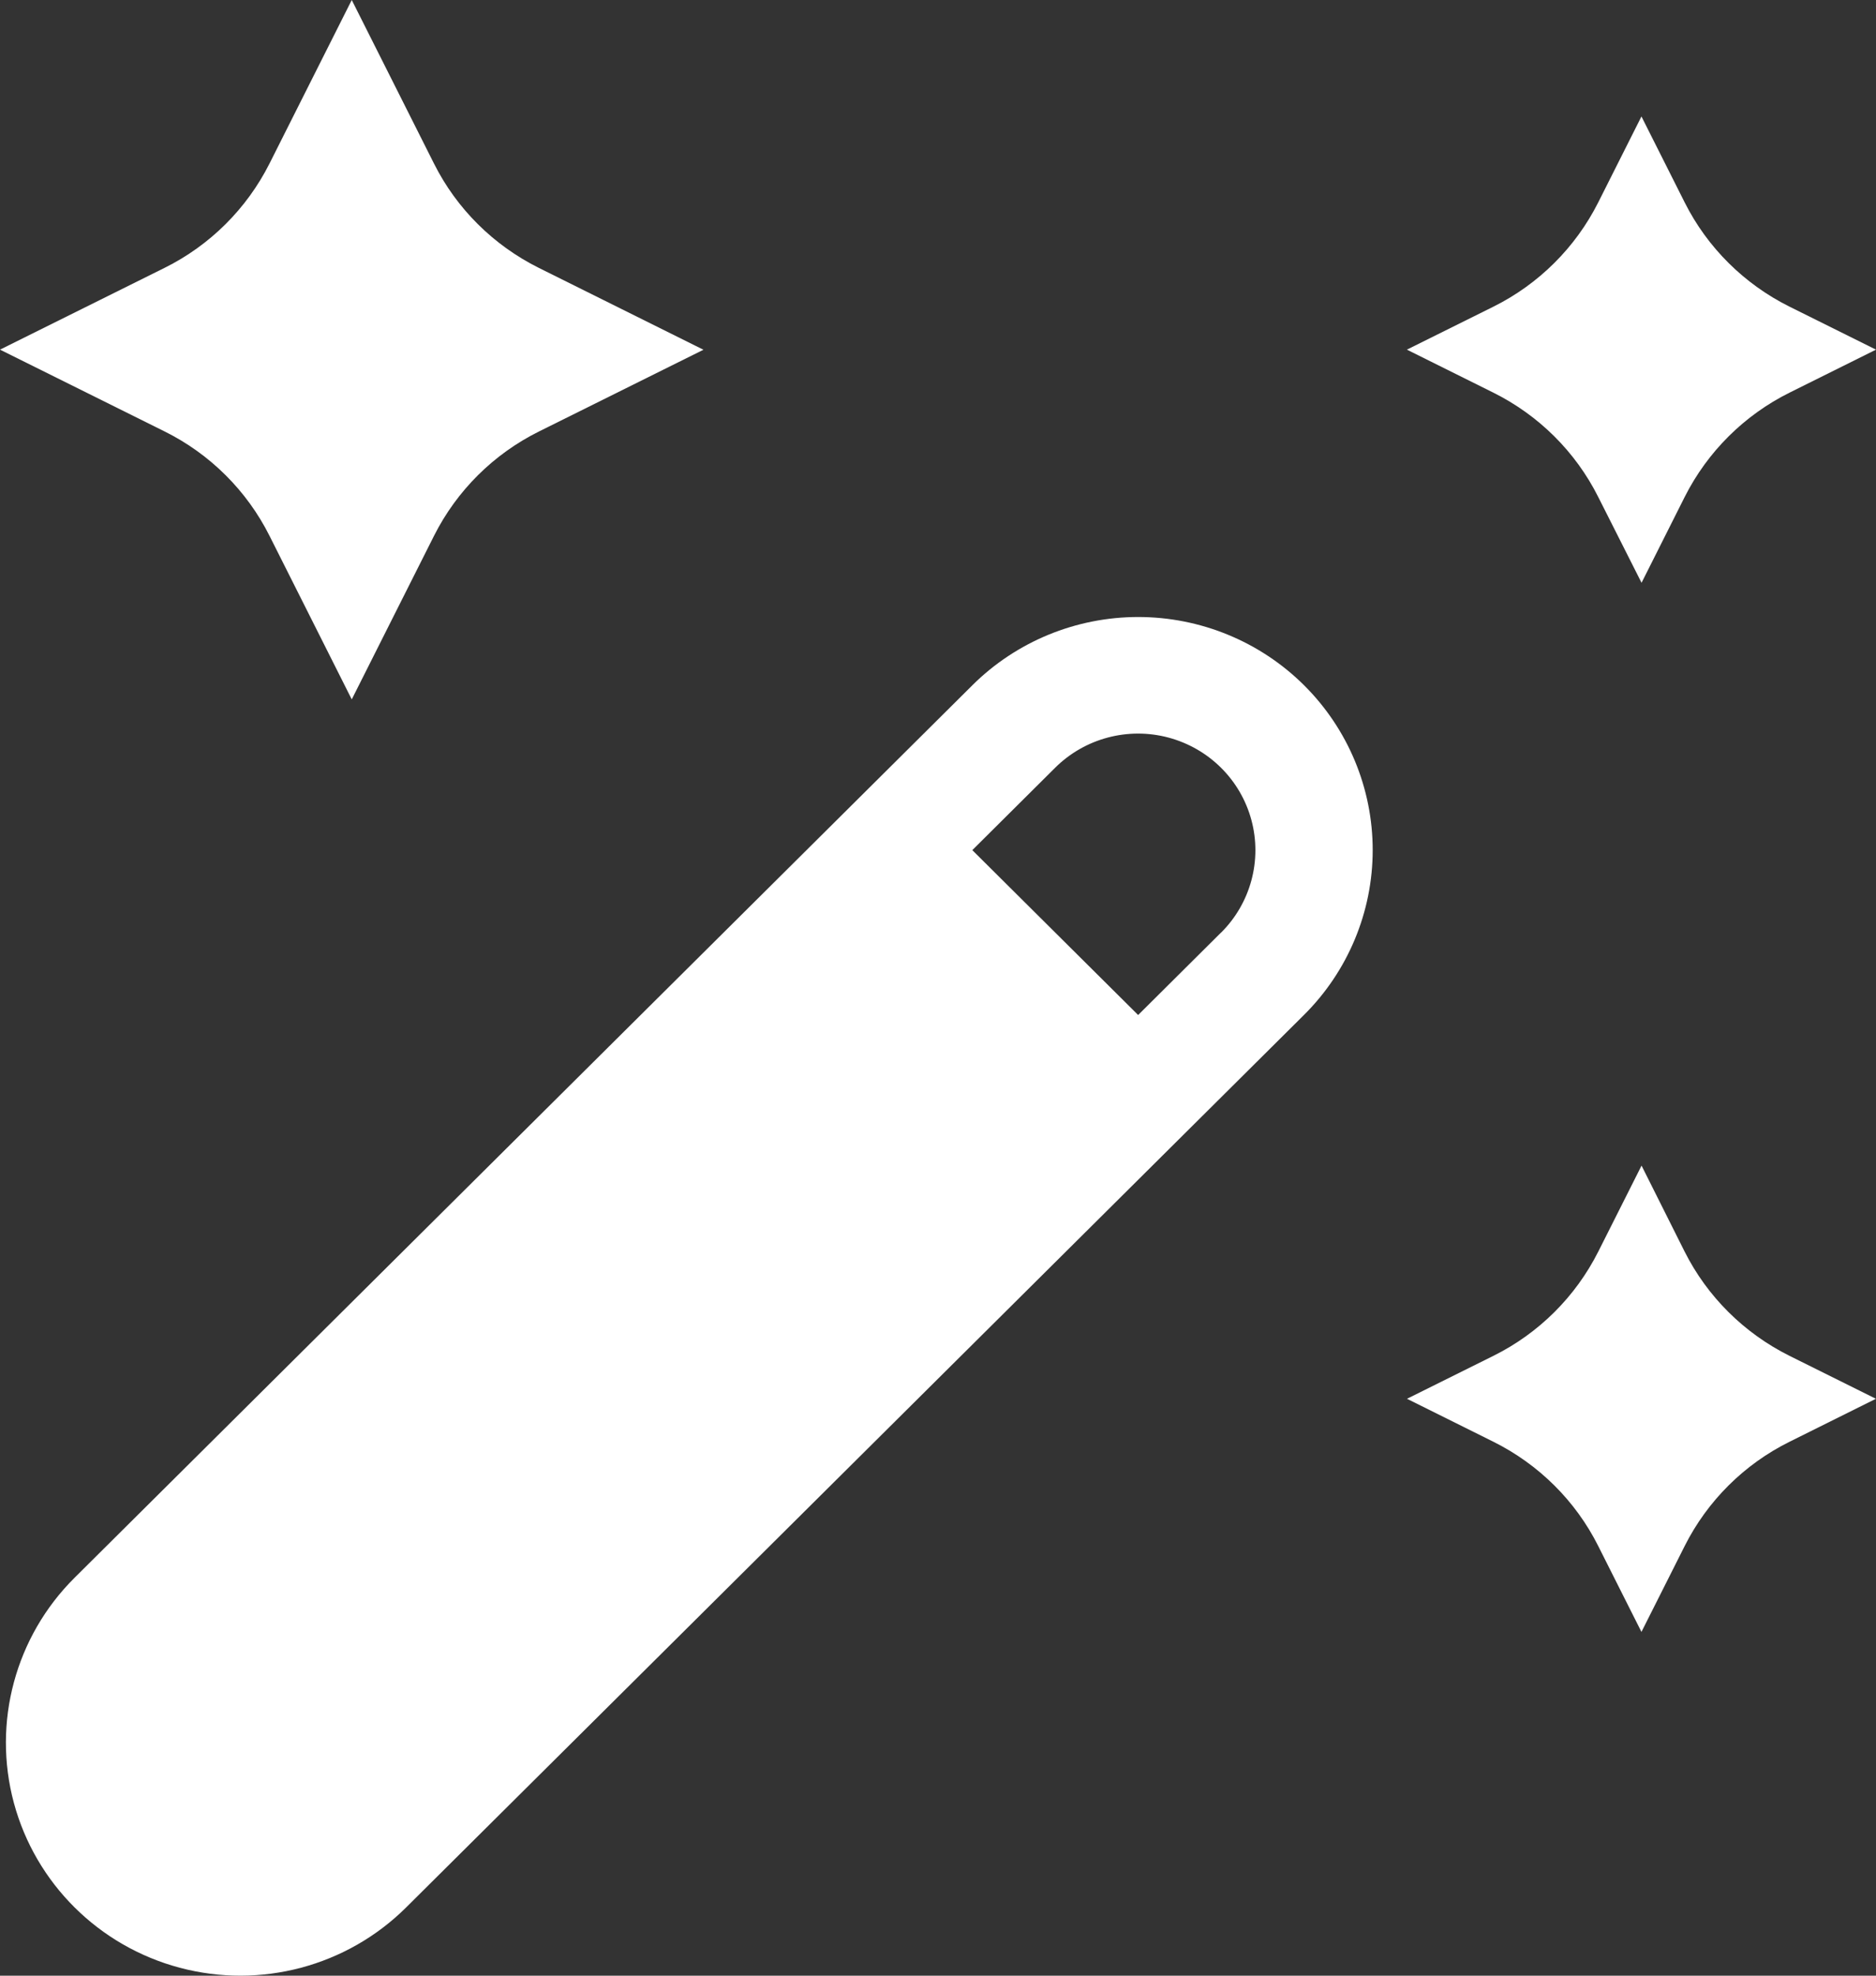 <?xml version="1.0" encoding="UTF-8"?>
<svg width="38px" height="40px" viewBox="0 0 38 40" version="1.1" xmlns="http://www.w3.org/2000/svg" xmlns:xlink="http://www.w3.org/1999/xlink">
    <rect x="0" y="0" width="38" height="40" fill="#333333" stroke="none"/>
    <title>Group</title>
    <g id="r" stroke="none" stroke-width="1" fill="none" fill-rule="evenodd">
        <g id="Stickyrev-Home" transform="translate(-150, -1299)" fill="#FFFFFF">
            <g id="Group" transform="translate(150, 1299)" fill-rule="nonzero">
                <path d="M33.251,23.599 L32.375,25.339 C31.915,26.252 31.17,26.994 30.251,27.45 L28.5,28.32 L30.25,29.19 C31.168,29.647 31.915,30.387 32.373,31.3 L33.249,33.04 L34.125,31.3 C34.585,30.387 35.33,29.645 36.249,29.19 L37.998,28.32 L36.247,27.45 C35.328,26.992 34.582,26.252 34.123,25.339 L33.251,23.599 Z" id="Path"></path>
                <path d="M33.251,11.799 L34.126,10.059 C34.587,9.146 35.332,8.405 36.25,7.949 L38,7.079 L36.249,6.209 C35.33,5.752 34.583,5.011 34.125,4.099 L33.249,2.358 L32.373,4.099 C31.913,5.011 31.168,5.753 30.25,6.209 L28.498,7.079 L30.248,7.949 C31.167,8.406 31.913,9.146 32.372,10.059 L33.251,11.799 Z" id="Path"></path>
                <path d="M7.125,14.16 L8.792,10.847 C9.252,9.934 9.997,9.193 10.915,8.737 L14.249,7.081 L10.915,5.424 C9.997,4.967 9.25,4.227 8.792,3.314 L7.125,0 L5.458,3.313 C4.998,4.225 4.253,4.967 3.334,5.423 L0,7.079 L3.334,8.735 C4.253,9.191 4.999,9.933 5.458,10.846 L7.125,14.16 Z" id="Path"></path>
                <path d="M26.414,13.873 C25.524,12.989 24.315,12.492 23.055,12.492 C21.796,12.492 20.587,12.989 19.697,13.873 L1.511,31.943 C0.311,33.135 -0.157,34.874 0.281,36.502 C0.72,38.13 2.001,39.403 3.64,39.839 C5.279,40.275 7.028,39.81 8.228,38.617 L26.414,20.548 C27.305,19.663 27.805,18.462 27.805,17.211 C27.805,15.959 27.305,14.758 26.414,13.873 L26.414,13.873 Z M24.734,18.88 L23.054,20.55 L19.695,17.212 L21.374,15.543 C21.973,14.948 22.849,14.714 23.668,14.933 C24.487,15.152 25.128,15.786 25.348,16.602 C25.568,17.416 25.333,18.287 24.734,18.882 L24.734,18.88 Z" id="Shape"></path>
            </g>
        </g>
    </g>
</svg>